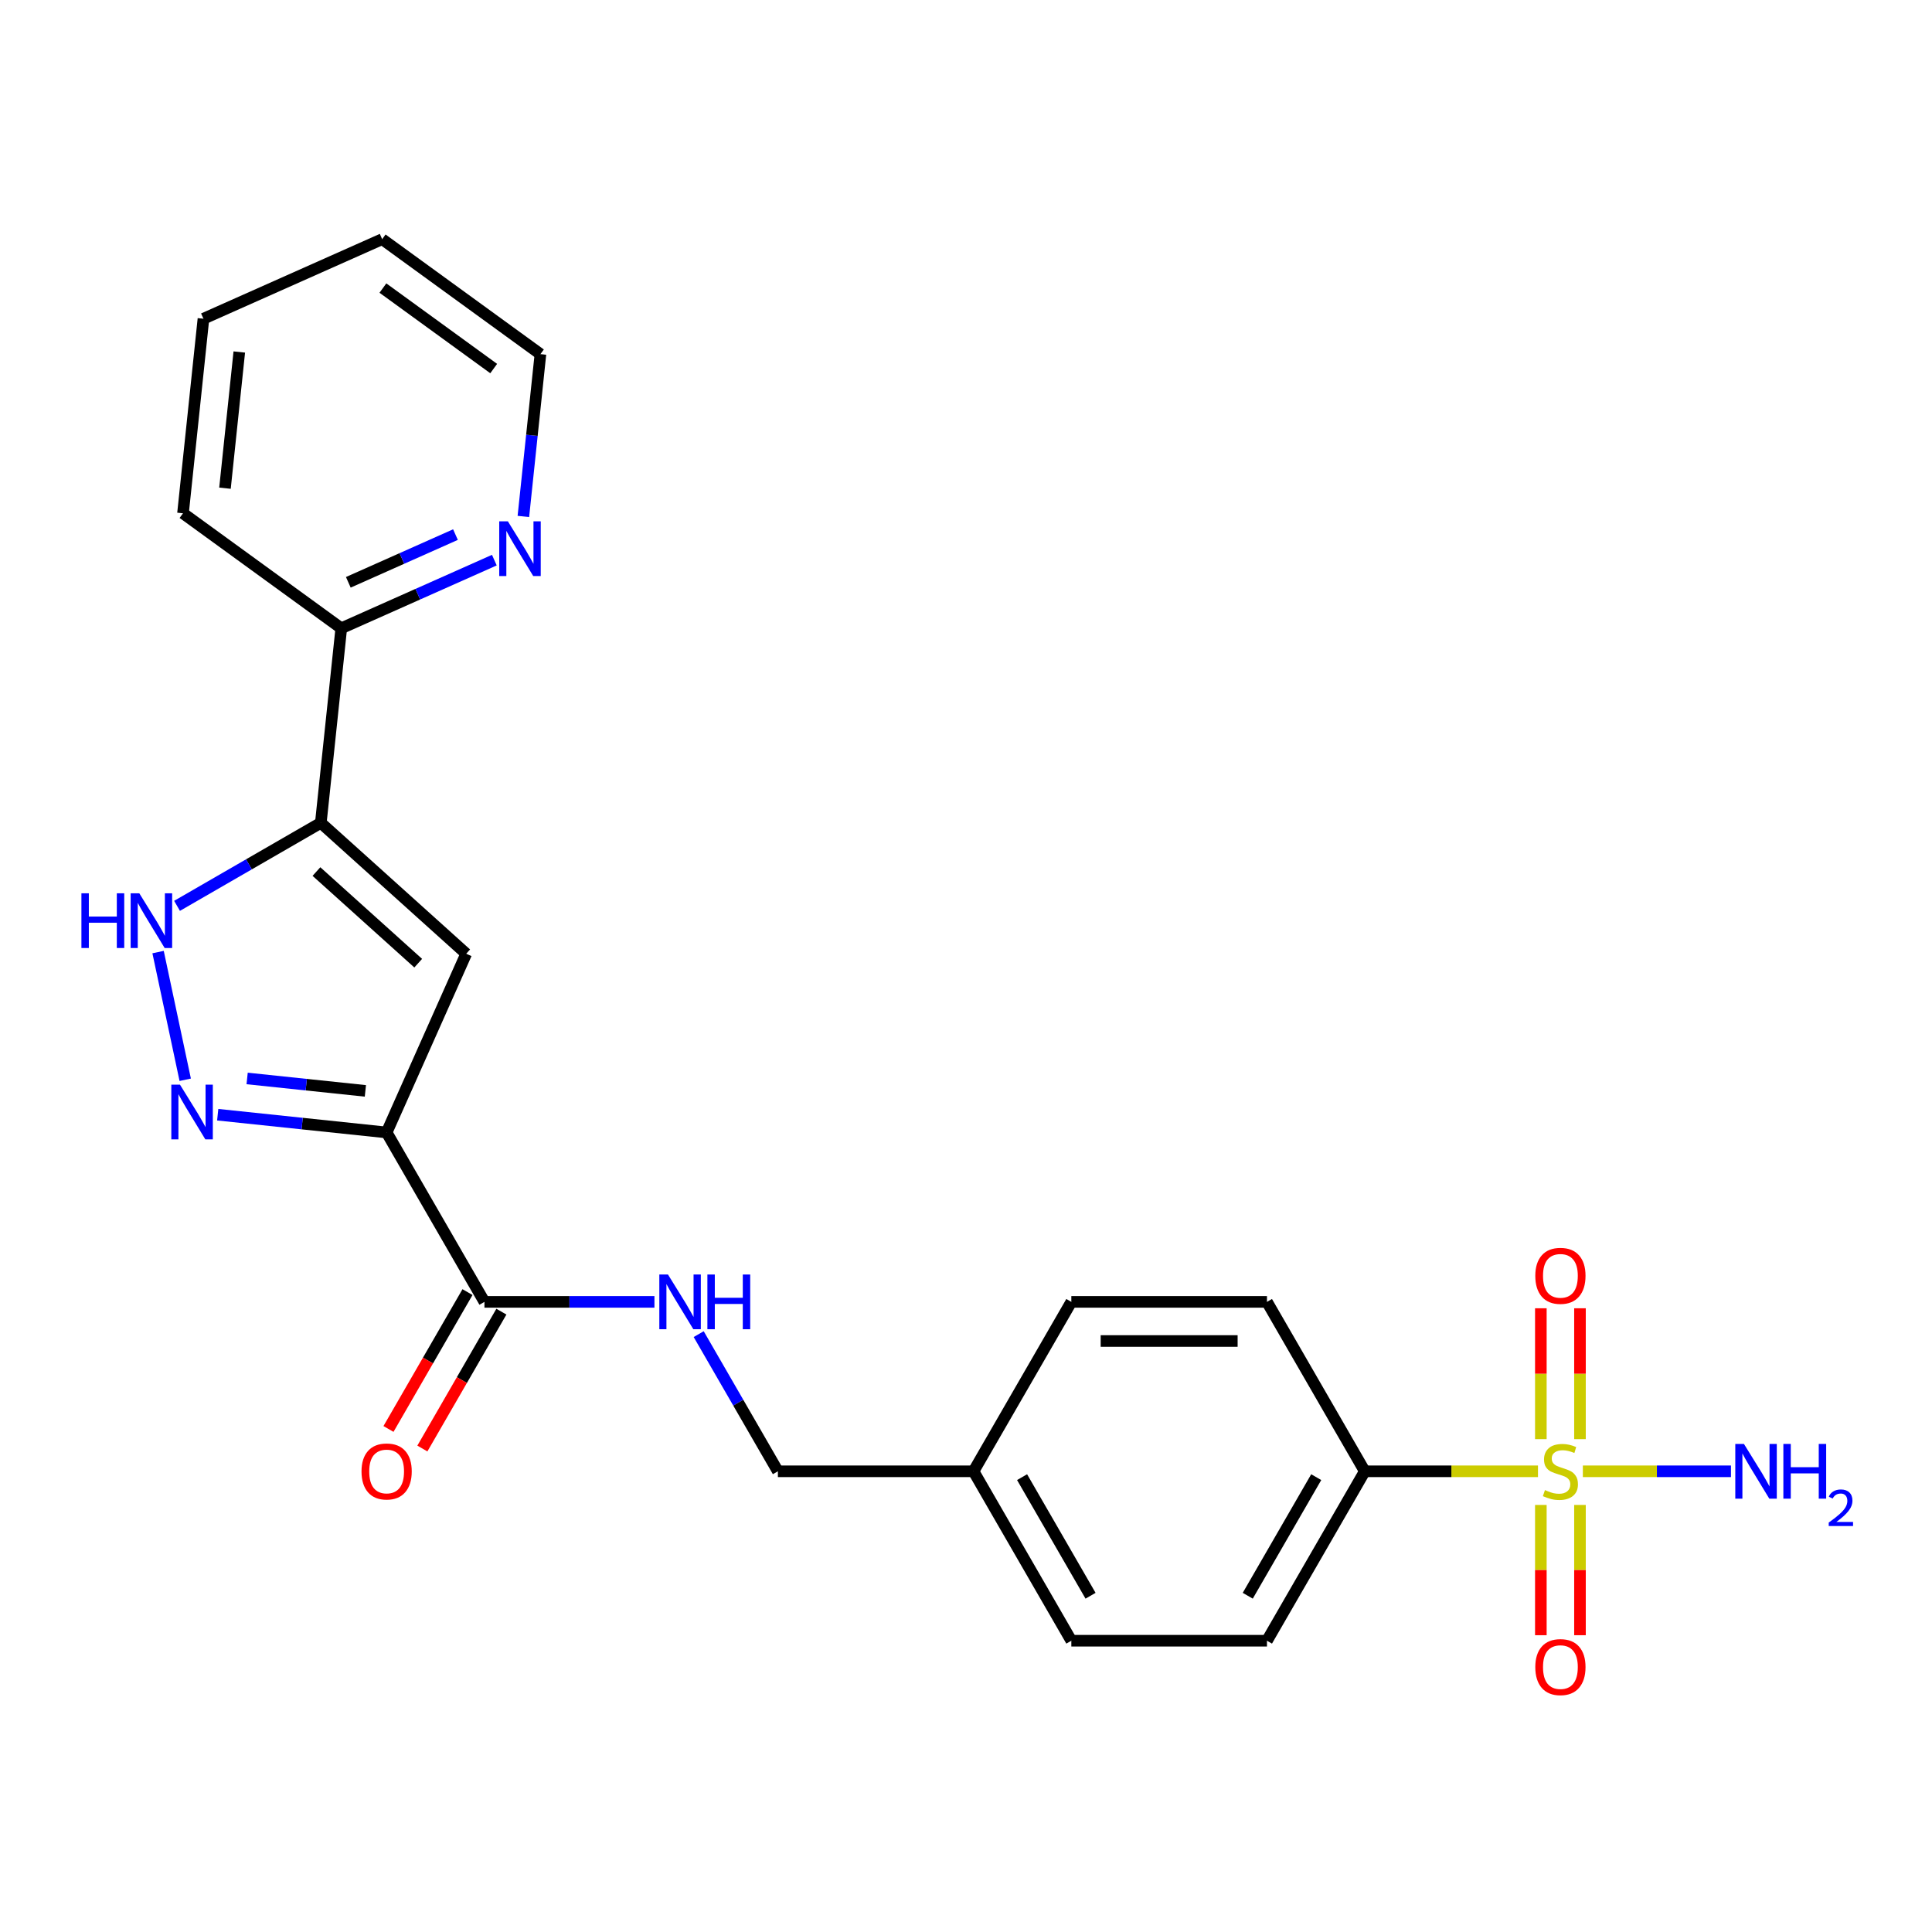<?xml version='1.0' encoding='iso-8859-1'?>
<svg version='1.1' baseProfile='full'
              xmlns='http://www.w3.org/2000/svg'
                      xmlns:rdkit='http://www.rdkit.org/xml'
                      xmlns:xlink='http://www.w3.org/1999/xlink'
                  xml:space='preserve'
width='1000px' height='1000px' viewBox='0 0 1000 1000'>
<!-- END OF HEADER -->
<rect style='opacity:1.0;fill:#FFFFFF;stroke:none' width='1000' height='1000' x='0' y='0'> </rect>
<path class='bond-6' d='M 796.055,761.542 L 751.232,761.542' style='fill:none;fill-rule:evenodd;stroke:#CCCC00;stroke-width:6px;stroke-linecap:butt;stroke-linejoin:miter;stroke-opacity:1' />
<path class='bond-6' d='M 751.232,761.542 L 706.408,761.542' style='fill:none;fill-rule:evenodd;stroke:#000000;stroke-width:6px;stroke-linecap:butt;stroke-linejoin:miter;stroke-opacity:1' />
<path class='bond-8' d='M 797.541,778.954 L 797.541,812.669' style='fill:none;fill-rule:evenodd;stroke:#CCCC00;stroke-width:6px;stroke-linecap:butt;stroke-linejoin:miter;stroke-opacity:1' />
<path class='bond-8' d='M 797.541,812.669 L 797.541,846.384' style='fill:none;fill-rule:evenodd;stroke:#FF0000;stroke-width:6px;stroke-linecap:butt;stroke-linejoin:miter;stroke-opacity:1' />
<path class='bond-8' d='M 817.792,778.954 L 817.792,812.669' style='fill:none;fill-rule:evenodd;stroke:#CCCC00;stroke-width:6px;stroke-linecap:butt;stroke-linejoin:miter;stroke-opacity:1' />
<path class='bond-8' d='M 817.792,812.669 L 817.792,846.384' style='fill:none;fill-rule:evenodd;stroke:#FF0000;stroke-width:6px;stroke-linecap:butt;stroke-linejoin:miter;stroke-opacity:1' />
<path class='bond-9' d='M 817.792,744.891 L 817.792,711.025' style='fill:none;fill-rule:evenodd;stroke:#CCCC00;stroke-width:6px;stroke-linecap:butt;stroke-linejoin:miter;stroke-opacity:1' />
<path class='bond-9' d='M 817.792,711.025 L 817.792,677.159' style='fill:none;fill-rule:evenodd;stroke:#FF0000;stroke-width:6px;stroke-linecap:butt;stroke-linejoin:miter;stroke-opacity:1' />
<path class='bond-9' d='M 797.541,744.891 L 797.541,711.025' style='fill:none;fill-rule:evenodd;stroke:#CCCC00;stroke-width:6px;stroke-linecap:butt;stroke-linejoin:miter;stroke-opacity:1' />
<path class='bond-9' d='M 797.541,711.025 L 797.541,677.159' style='fill:none;fill-rule:evenodd;stroke:#FF0000;stroke-width:6px;stroke-linecap:butt;stroke-linejoin:miter;stroke-opacity:1' />
<path class='bond-11' d='M 819.278,761.542 L 857.611,761.542' style='fill:none;fill-rule:evenodd;stroke:#CCCC00;stroke-width:6px;stroke-linecap:butt;stroke-linejoin:miter;stroke-opacity:1' />
<path class='bond-11' d='M 857.611,761.542 L 895.943,761.542' style='fill:none;fill-rule:evenodd;stroke:#0000FF;stroke-width:6px;stroke-linecap:butt;stroke-linejoin:miter;stroke-opacity:1' />
<path class='bond-0' d='M 200.118,586.158 L 250.747,673.85' style='fill:none;fill-rule:evenodd;stroke:#000000;stroke-width:6px;stroke-linecap:butt;stroke-linejoin:miter;stroke-opacity:1' />
<path class='bond-1' d='M 200.118,586.158 L 156.402,581.563' style='fill:none;fill-rule:evenodd;stroke:#000000;stroke-width:6px;stroke-linecap:butt;stroke-linejoin:miter;stroke-opacity:1' />
<path class='bond-1' d='M 156.402,581.563 L 112.687,576.969' style='fill:none;fill-rule:evenodd;stroke:#0000FF;stroke-width:6px;stroke-linecap:butt;stroke-linejoin:miter;stroke-opacity:1' />
<path class='bond-1' d='M 189.121,564.639 L 158.519,561.423' style='fill:none;fill-rule:evenodd;stroke:#000000;stroke-width:6px;stroke-linecap:butt;stroke-linejoin:miter;stroke-opacity:1' />
<path class='bond-1' d='M 158.519,561.423 L 127.918,558.206' style='fill:none;fill-rule:evenodd;stroke:#0000FF;stroke-width:6px;stroke-linecap:butt;stroke-linejoin:miter;stroke-opacity:1' />
<path class='bond-3' d='M 200.118,586.158 L 241.304,493.654' style='fill:none;fill-rule:evenodd;stroke:#000000;stroke-width:6px;stroke-linecap:butt;stroke-linejoin:miter;stroke-opacity:1' />
<path class='bond-4' d='M 95.867,558.882 L 81.82,492.793' style='fill:none;fill-rule:evenodd;stroke:#0000FF;stroke-width:6px;stroke-linecap:butt;stroke-linejoin:miter;stroke-opacity:1' />
<path class='bond-2' d='M 166.054,425.9 L 241.304,493.654' style='fill:none;fill-rule:evenodd;stroke:#000000;stroke-width:6px;stroke-linecap:butt;stroke-linejoin:miter;stroke-opacity:1' />
<path class='bond-2' d='M 163.791,451.113 L 216.465,498.541' style='fill:none;fill-rule:evenodd;stroke:#000000;stroke-width:6px;stroke-linecap:butt;stroke-linejoin:miter;stroke-opacity:1' />
<path class='bond-10' d='M 166.054,425.9 L 176.639,325.196' style='fill:none;fill-rule:evenodd;stroke:#000000;stroke-width:6px;stroke-linecap:butt;stroke-linejoin:miter;stroke-opacity:1' />
<path class='bond-25' d='M 166.054,425.9 L 128.844,447.383' style='fill:none;fill-rule:evenodd;stroke:#000000;stroke-width:6px;stroke-linecap:butt;stroke-linejoin:miter;stroke-opacity:1' />
<path class='bond-25' d='M 128.844,447.383 L 91.634,468.866' style='fill:none;fill-rule:evenodd;stroke:#0000FF;stroke-width:6px;stroke-linecap:butt;stroke-linejoin:miter;stroke-opacity:1' />
<path class='bond-5' d='M 250.747,673.85 L 294.741,673.85' style='fill:none;fill-rule:evenodd;stroke:#000000;stroke-width:6px;stroke-linecap:butt;stroke-linejoin:miter;stroke-opacity:1' />
<path class='bond-5' d='M 294.741,673.85 L 338.734,673.85' style='fill:none;fill-rule:evenodd;stroke:#0000FF;stroke-width:6px;stroke-linecap:butt;stroke-linejoin:miter;stroke-opacity:1' />
<path class='bond-13' d='M 241.978,668.787 L 221.528,704.207' style='fill:none;fill-rule:evenodd;stroke:#000000;stroke-width:6px;stroke-linecap:butt;stroke-linejoin:miter;stroke-opacity:1' />
<path class='bond-13' d='M 221.528,704.207 L 201.078,739.628' style='fill:none;fill-rule:evenodd;stroke:#FF0000;stroke-width:6px;stroke-linecap:butt;stroke-linejoin:miter;stroke-opacity:1' />
<path class='bond-13' d='M 259.517,678.913 L 239.067,714.333' style='fill:none;fill-rule:evenodd;stroke:#000000;stroke-width:6px;stroke-linecap:butt;stroke-linejoin:miter;stroke-opacity:1' />
<path class='bond-13' d='M 239.067,714.333 L 218.617,749.754' style='fill:none;fill-rule:evenodd;stroke:#FF0000;stroke-width:6px;stroke-linecap:butt;stroke-linejoin:miter;stroke-opacity:1' />
<path class='bond-14' d='M 706.408,761.542 L 655.779,849.234' style='fill:none;fill-rule:evenodd;stroke:#000000;stroke-width:6px;stroke-linecap:butt;stroke-linejoin:miter;stroke-opacity:1' />
<path class='bond-14' d='M 681.276,764.57 L 645.835,825.955' style='fill:none;fill-rule:evenodd;stroke:#000000;stroke-width:6px;stroke-linecap:butt;stroke-linejoin:miter;stroke-opacity:1' />
<path class='bond-15' d='M 706.408,761.542 L 655.779,673.85' style='fill:none;fill-rule:evenodd;stroke:#000000;stroke-width:6px;stroke-linecap:butt;stroke-linejoin:miter;stroke-opacity:1' />
<path class='bond-7' d='M 361.642,690.542 L 382.138,726.042' style='fill:none;fill-rule:evenodd;stroke:#0000FF;stroke-width:6px;stroke-linecap:butt;stroke-linejoin:miter;stroke-opacity:1' />
<path class='bond-7' d='M 382.138,726.042 L 402.634,761.542' style='fill:none;fill-rule:evenodd;stroke:#000000;stroke-width:6px;stroke-linecap:butt;stroke-linejoin:miter;stroke-opacity:1' />
<path class='bond-12' d='M 176.639,325.196 L 216.255,307.558' style='fill:none;fill-rule:evenodd;stroke:#000000;stroke-width:6px;stroke-linecap:butt;stroke-linejoin:miter;stroke-opacity:1' />
<path class='bond-12' d='M 216.255,307.558 L 255.871,289.92' style='fill:none;fill-rule:evenodd;stroke:#0000FF;stroke-width:6px;stroke-linecap:butt;stroke-linejoin:miter;stroke-opacity:1' />
<path class='bond-12' d='M 180.287,301.404 L 208.018,289.057' style='fill:none;fill-rule:evenodd;stroke:#000000;stroke-width:6px;stroke-linecap:butt;stroke-linejoin:miter;stroke-opacity:1' />
<path class='bond-12' d='M 208.018,289.057 L 235.749,276.71' style='fill:none;fill-rule:evenodd;stroke:#0000FF;stroke-width:6px;stroke-linecap:butt;stroke-linejoin:miter;stroke-opacity:1' />
<path class='bond-21' d='M 176.639,325.196 L 94.719,265.678' style='fill:none;fill-rule:evenodd;stroke:#000000;stroke-width:6px;stroke-linecap:butt;stroke-linejoin:miter;stroke-opacity:1' />
<path class='bond-20' d='M 270.897,267.319 L 275.312,225.314' style='fill:none;fill-rule:evenodd;stroke:#0000FF;stroke-width:6px;stroke-linecap:butt;stroke-linejoin:miter;stroke-opacity:1' />
<path class='bond-20' d='M 275.312,225.314 L 279.727,183.308' style='fill:none;fill-rule:evenodd;stroke:#000000;stroke-width:6px;stroke-linecap:butt;stroke-linejoin:miter;stroke-opacity:1' />
<path class='bond-18' d='M 655.779,849.234 L 554.521,849.234' style='fill:none;fill-rule:evenodd;stroke:#000000;stroke-width:6px;stroke-linecap:butt;stroke-linejoin:miter;stroke-opacity:1' />
<path class='bond-19' d='M 655.779,673.85 L 554.521,673.85' style='fill:none;fill-rule:evenodd;stroke:#000000;stroke-width:6px;stroke-linecap:butt;stroke-linejoin:miter;stroke-opacity:1' />
<path class='bond-19' d='M 640.591,694.102 L 569.71,694.102' style='fill:none;fill-rule:evenodd;stroke:#000000;stroke-width:6px;stroke-linecap:butt;stroke-linejoin:miter;stroke-opacity:1' />
<path class='bond-16' d='M 402.634,761.542 L 503.892,761.542' style='fill:none;fill-rule:evenodd;stroke:#000000;stroke-width:6px;stroke-linecap:butt;stroke-linejoin:miter;stroke-opacity:1' />
<path class='bond-17' d='M 503.892,761.542 L 554.521,673.85' style='fill:none;fill-rule:evenodd;stroke:#000000;stroke-width:6px;stroke-linecap:butt;stroke-linejoin:miter;stroke-opacity:1' />
<path class='bond-24' d='M 503.892,761.542 L 554.521,849.234' style='fill:none;fill-rule:evenodd;stroke:#000000;stroke-width:6px;stroke-linecap:butt;stroke-linejoin:miter;stroke-opacity:1' />
<path class='bond-24' d='M 529.025,764.57 L 564.465,825.955' style='fill:none;fill-rule:evenodd;stroke:#000000;stroke-width:6px;stroke-linecap:butt;stroke-linejoin:miter;stroke-opacity:1' />
<path class='bond-26' d='M 279.727,183.308 L 197.807,123.79' style='fill:none;fill-rule:evenodd;stroke:#000000;stroke-width:6px;stroke-linecap:butt;stroke-linejoin:miter;stroke-opacity:1' />
<path class='bond-26' d='M 255.535,190.764 L 198.192,149.101' style='fill:none;fill-rule:evenodd;stroke:#000000;stroke-width:6px;stroke-linecap:butt;stroke-linejoin:miter;stroke-opacity:1' />
<path class='bond-23' d='M 94.719,265.678 L 105.304,164.975' style='fill:none;fill-rule:evenodd;stroke:#000000;stroke-width:6px;stroke-linecap:butt;stroke-linejoin:miter;stroke-opacity:1' />
<path class='bond-23' d='M 116.448,252.69 L 123.857,182.197' style='fill:none;fill-rule:evenodd;stroke:#000000;stroke-width:6px;stroke-linecap:butt;stroke-linejoin:miter;stroke-opacity:1' />
<path class='bond-22' d='M 197.807,123.79 L 105.304,164.975' style='fill:none;fill-rule:evenodd;stroke:#000000;stroke-width:6px;stroke-linecap:butt;stroke-linejoin:miter;stroke-opacity:1' />
<path  class='atom-0' d='M 799.666 771.262
Q 799.986 771.382, 801.306 771.942
Q 802.626 772.502, 804.066 772.862
Q 805.546 773.182, 806.986 773.182
Q 809.666 773.182, 811.226 771.902
Q 812.786 770.582, 812.786 768.302
Q 812.786 766.742, 811.986 765.782
Q 811.226 764.822, 810.026 764.302
Q 808.826 763.782, 806.826 763.182
Q 804.306 762.422, 802.786 761.702
Q 801.306 760.982, 800.226 759.462
Q 799.186 757.942, 799.186 755.382
Q 799.186 751.822, 801.586 749.622
Q 804.026 747.422, 808.826 747.422
Q 812.106 747.422, 815.826 748.982
L 814.906 752.062
Q 811.506 750.662, 808.946 750.662
Q 806.186 750.662, 804.666 751.822
Q 803.146 752.942, 803.186 754.902
Q 803.186 756.422, 803.946 757.342
Q 804.746 758.262, 805.866 758.782
Q 807.026 759.302, 808.946 759.902
Q 811.506 760.702, 813.026 761.502
Q 814.546 762.302, 815.626 763.942
Q 816.746 765.542, 816.746 768.302
Q 816.746 772.222, 814.106 774.342
Q 811.506 776.422, 807.146 776.422
Q 804.626 776.422, 802.706 775.862
Q 800.826 775.342, 798.586 774.422
L 799.666 771.262
' fill='#CCCC00'/>
<path  class='atom-2' d='M 93.155 561.414
L 102.435 576.414
Q 103.355 577.894, 104.835 580.574
Q 106.315 583.254, 106.395 583.414
L 106.395 561.414
L 110.155 561.414
L 110.155 589.734
L 106.275 589.734
L 96.315 573.334
Q 95.155 571.414, 93.915 569.214
Q 92.715 567.014, 92.355 566.334
L 92.355 589.734
L 88.675 589.734
L 88.675 561.414
L 93.155 561.414
' fill='#0000FF'/>
<path  class='atom-5' d='M 42.142 462.369
L 45.982 462.369
L 45.982 474.409
L 60.462 474.409
L 60.462 462.369
L 64.302 462.369
L 64.302 490.689
L 60.462 490.689
L 60.462 477.609
L 45.982 477.609
L 45.982 490.689
L 42.142 490.689
L 42.142 462.369
' fill='#0000FF'/>
<path  class='atom-5' d='M 72.102 462.369
L 81.382 477.369
Q 82.302 478.849, 83.782 481.529
Q 85.262 484.209, 85.342 484.369
L 85.342 462.369
L 89.102 462.369
L 89.102 490.689
L 85.222 490.689
L 75.262 474.289
Q 74.102 472.369, 72.862 470.169
Q 71.662 467.969, 71.302 467.289
L 71.302 490.689
L 67.622 490.689
L 67.622 462.369
L 72.102 462.369
' fill='#0000FF'/>
<path  class='atom-8' d='M 345.745 659.69
L 355.025 674.69
Q 355.945 676.17, 357.425 678.85
Q 358.905 681.53, 358.985 681.69
L 358.985 659.69
L 362.745 659.69
L 362.745 688.01
L 358.865 688.01
L 348.905 671.61
Q 347.745 669.69, 346.505 667.49
Q 345.305 665.29, 344.945 664.61
L 344.945 688.01
L 341.265 688.01
L 341.265 659.69
L 345.745 659.69
' fill='#0000FF'/>
<path  class='atom-8' d='M 366.145 659.69
L 369.985 659.69
L 369.985 671.73
L 384.465 671.73
L 384.465 659.69
L 388.305 659.69
L 388.305 688.01
L 384.465 688.01
L 384.465 674.93
L 369.985 674.93
L 369.985 688.01
L 366.145 688.01
L 366.145 659.69
' fill='#0000FF'/>
<path  class='atom-9' d='M 794.666 862.88
Q 794.666 856.08, 798.026 852.28
Q 801.386 848.48, 807.666 848.48
Q 813.946 848.48, 817.306 852.28
Q 820.666 856.08, 820.666 862.88
Q 820.666 869.76, 817.266 873.68
Q 813.866 877.56, 807.666 877.56
Q 801.426 877.56, 798.026 873.68
Q 794.666 869.8, 794.666 862.88
M 807.666 874.36
Q 811.986 874.36, 814.306 871.48
Q 816.666 868.56, 816.666 862.88
Q 816.666 857.32, 814.306 854.52
Q 811.986 851.68, 807.666 851.68
Q 803.346 851.68, 800.986 854.48
Q 798.666 857.28, 798.666 862.88
Q 798.666 868.6, 800.986 871.48
Q 803.346 874.36, 807.666 874.36
' fill='#FF0000'/>
<path  class='atom-10' d='M 794.666 660.364
Q 794.666 653.564, 798.026 649.764
Q 801.386 645.964, 807.666 645.964
Q 813.946 645.964, 817.306 649.764
Q 820.666 653.564, 820.666 660.364
Q 820.666 667.244, 817.266 671.164
Q 813.866 675.044, 807.666 675.044
Q 801.426 675.044, 798.026 671.164
Q 794.666 667.284, 794.666 660.364
M 807.666 671.844
Q 811.986 671.844, 814.306 668.964
Q 816.666 666.044, 816.666 660.364
Q 816.666 654.804, 814.306 652.004
Q 811.986 649.164, 807.666 649.164
Q 803.346 649.164, 800.986 651.964
Q 798.666 654.764, 798.666 660.364
Q 798.666 666.084, 800.986 668.964
Q 803.346 671.844, 807.666 671.844
' fill='#FF0000'/>
<path  class='atom-12' d='M 902.664 747.382
L 911.944 762.382
Q 912.864 763.862, 914.344 766.542
Q 915.824 769.222, 915.904 769.382
L 915.904 747.382
L 919.664 747.382
L 919.664 775.702
L 915.784 775.702
L 905.824 759.302
Q 904.664 757.382, 903.424 755.182
Q 902.224 752.982, 901.864 752.302
L 901.864 775.702
L 898.184 775.702
L 898.184 747.382
L 902.664 747.382
' fill='#0000FF'/>
<path  class='atom-12' d='M 923.064 747.382
L 926.904 747.382
L 926.904 759.422
L 941.384 759.422
L 941.384 747.382
L 945.224 747.382
L 945.224 775.702
L 941.384 775.702
L 941.384 762.622
L 926.904 762.622
L 926.904 775.702
L 923.064 775.702
L 923.064 747.382
' fill='#0000FF'/>
<path  class='atom-12' d='M 946.597 774.709
Q 947.284 772.94, 948.92 771.963
Q 950.557 770.96, 952.828 770.96
Q 955.652 770.96, 957.236 772.491
Q 958.82 774.022, 958.82 776.741
Q 958.82 779.513, 956.761 782.101
Q 954.728 784.688, 950.504 787.75
L 959.137 787.75
L 959.137 789.862
L 946.544 789.862
L 946.544 788.093
Q 950.029 785.612, 952.088 783.764
Q 954.174 781.916, 955.177 780.253
Q 956.18 778.589, 956.18 776.873
Q 956.18 775.078, 955.283 774.075
Q 954.385 773.072, 952.828 773.072
Q 951.323 773.072, 950.32 773.679
Q 949.316 774.286, 948.604 775.633
L 946.597 774.709
' fill='#0000FF'/>
<path  class='atom-13' d='M 262.883 269.851
L 272.163 284.851
Q 273.083 286.331, 274.563 289.011
Q 276.043 291.691, 276.123 291.851
L 276.123 269.851
L 279.883 269.851
L 279.883 298.171
L 276.003 298.171
L 266.043 281.771
Q 264.883 279.851, 263.643 277.651
Q 262.443 275.451, 262.083 274.771
L 262.083 298.171
L 258.403 298.171
L 258.403 269.851
L 262.883 269.851
' fill='#0000FF'/>
<path  class='atom-14' d='M 187.118 761.622
Q 187.118 754.822, 190.478 751.022
Q 193.838 747.222, 200.118 747.222
Q 206.398 747.222, 209.758 751.022
Q 213.118 754.822, 213.118 761.622
Q 213.118 768.502, 209.718 772.422
Q 206.318 776.302, 200.118 776.302
Q 193.878 776.302, 190.478 772.422
Q 187.118 768.542, 187.118 761.622
M 200.118 773.102
Q 204.438 773.102, 206.758 770.222
Q 209.118 767.302, 209.118 761.622
Q 209.118 756.062, 206.758 753.262
Q 204.438 750.422, 200.118 750.422
Q 195.798 750.422, 193.438 753.222
Q 191.118 756.022, 191.118 761.622
Q 191.118 767.342, 193.438 770.222
Q 195.798 773.102, 200.118 773.102
' fill='#FF0000'/>
</svg>
